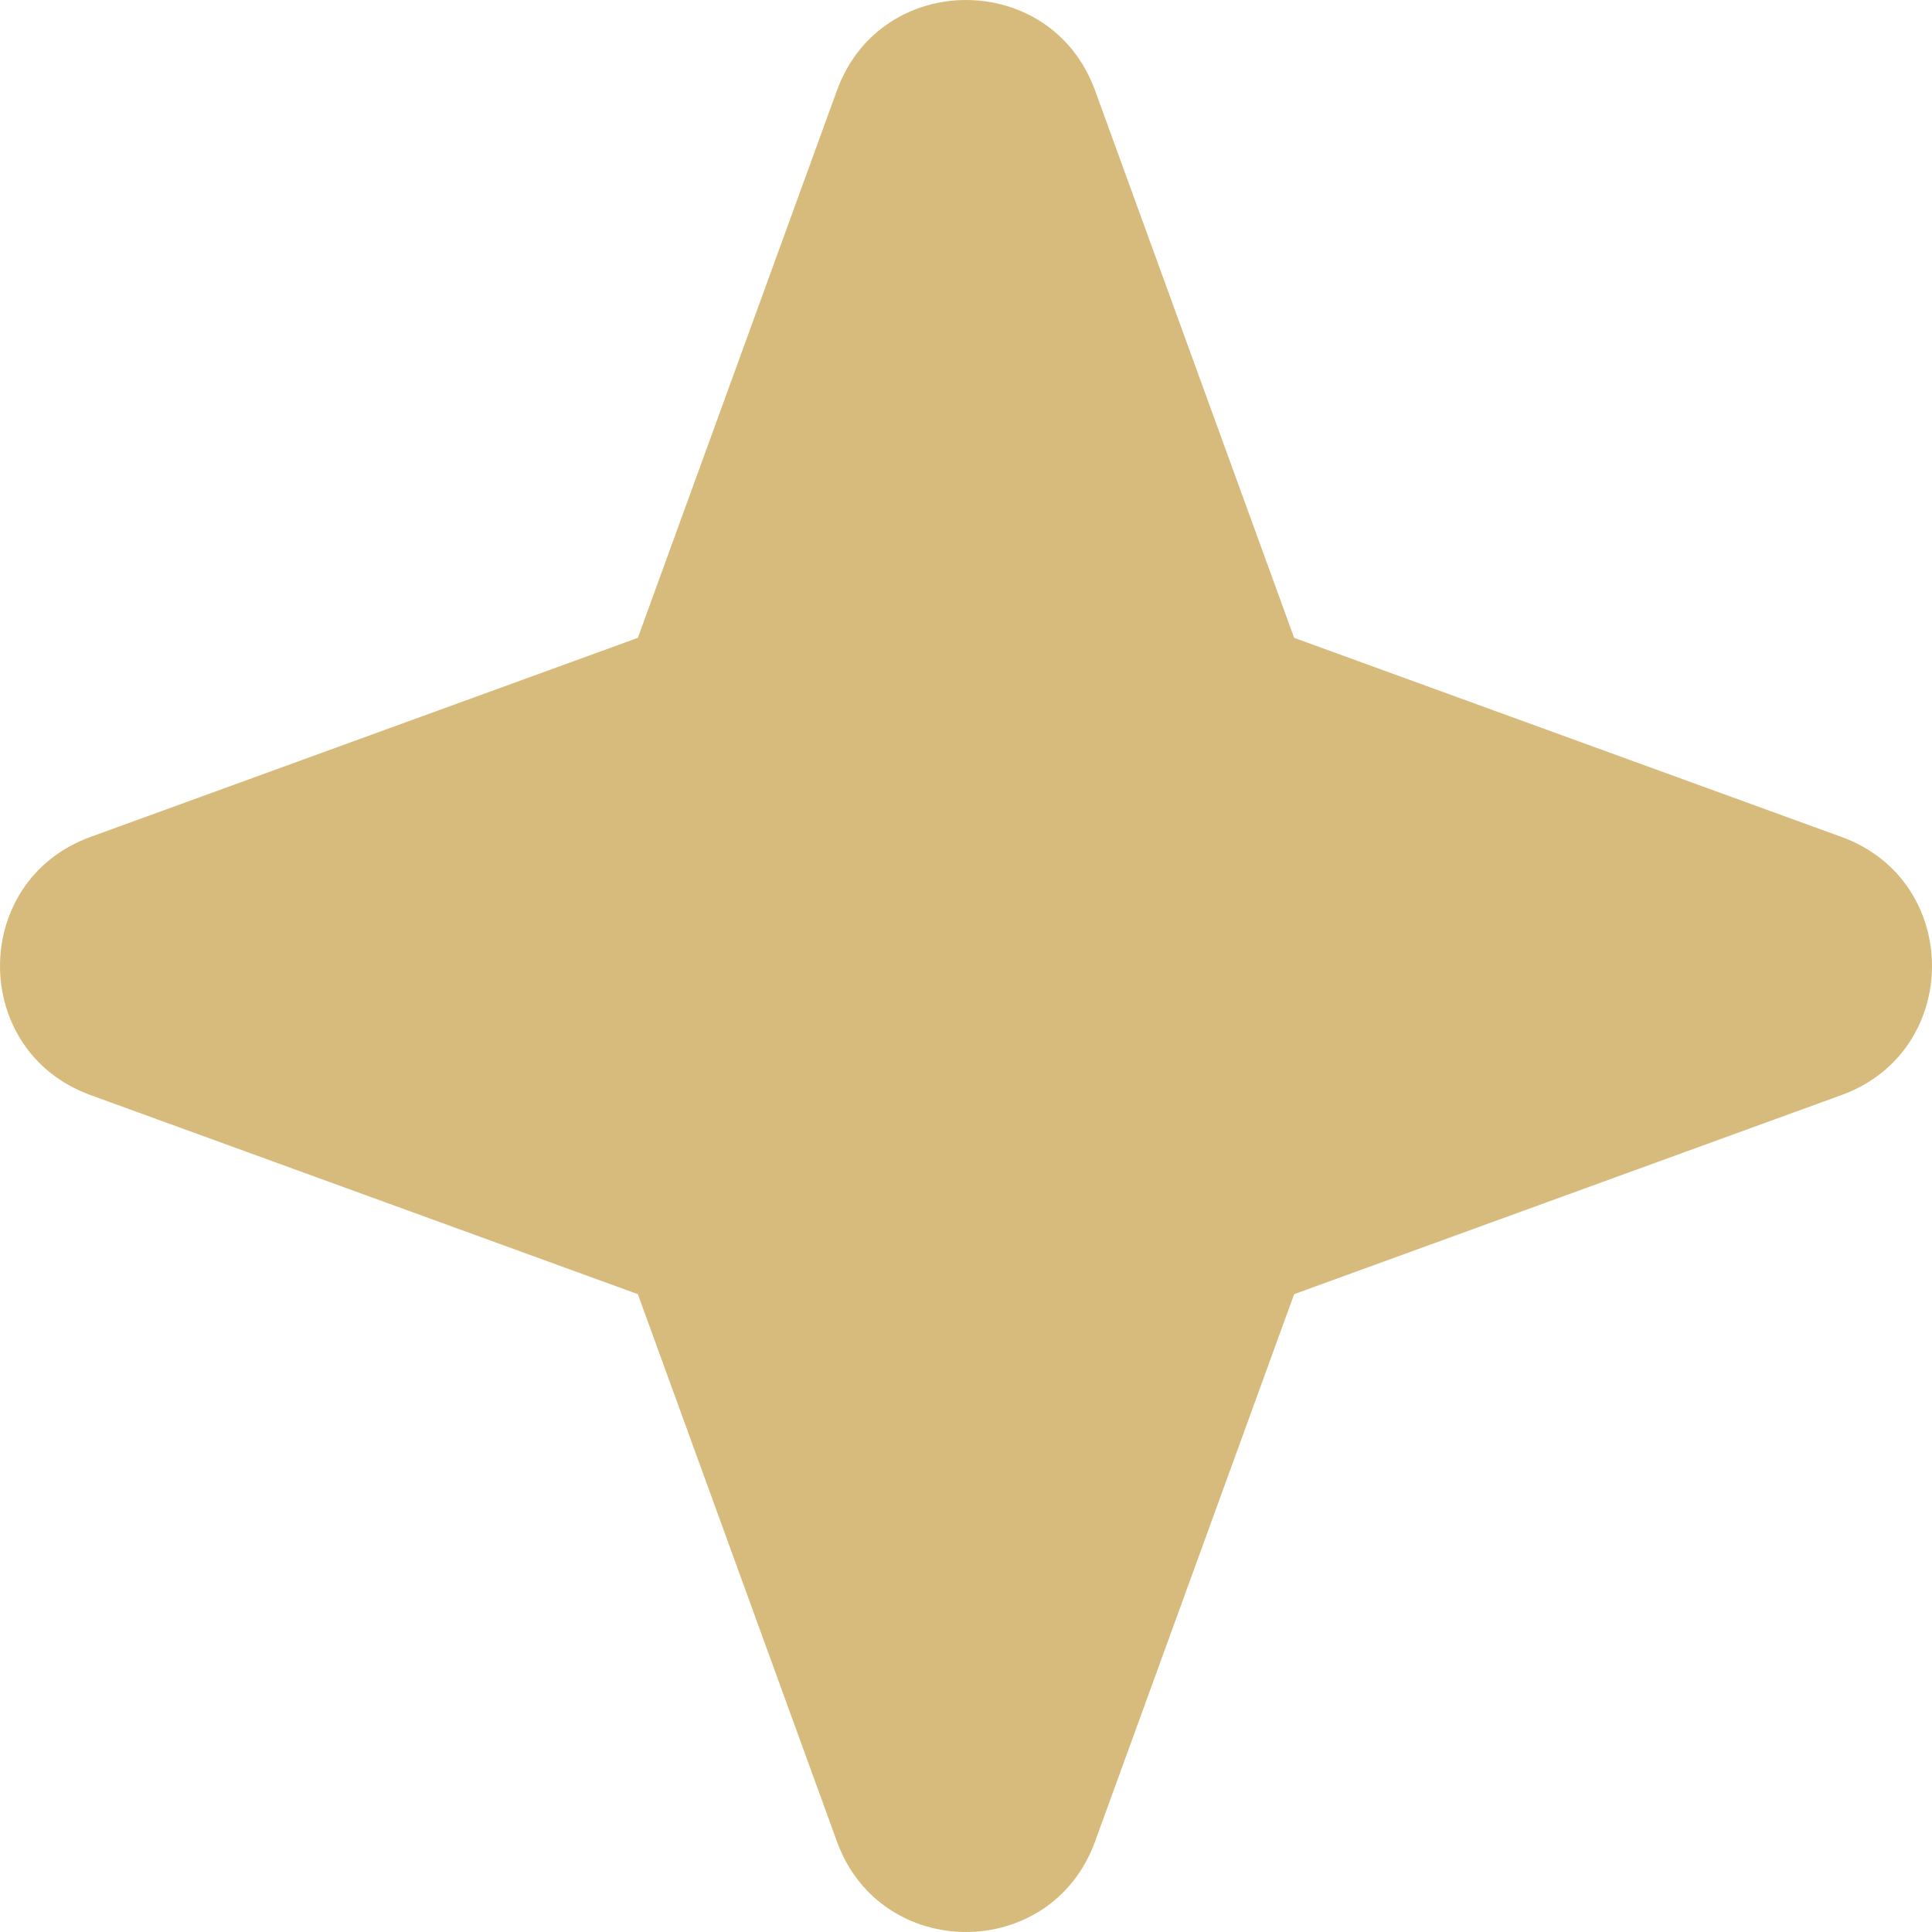 <svg width="41" height="41" viewBox="0 0 41 41" fill="none" xmlns="http://www.w3.org/2000/svg">
<path fill-rule="evenodd" clip-rule="evenodd" d="M23.238 1.918C22.307 -0.639 18.693 -0.639 17.762 1.918L13.536 13.536L1.918 17.762C-0.639 18.693 -0.639 22.307 1.918 23.238L13.536 27.464L17.762 39.082C18.693 41.639 22.307 41.639 23.238 39.082L27.464 27.464L39.082 23.238C41.639 22.307 41.639 18.693 39.082 17.762L27.464 13.536L23.238 1.918Z" fill="#D7BB7C"/>
</svg>
